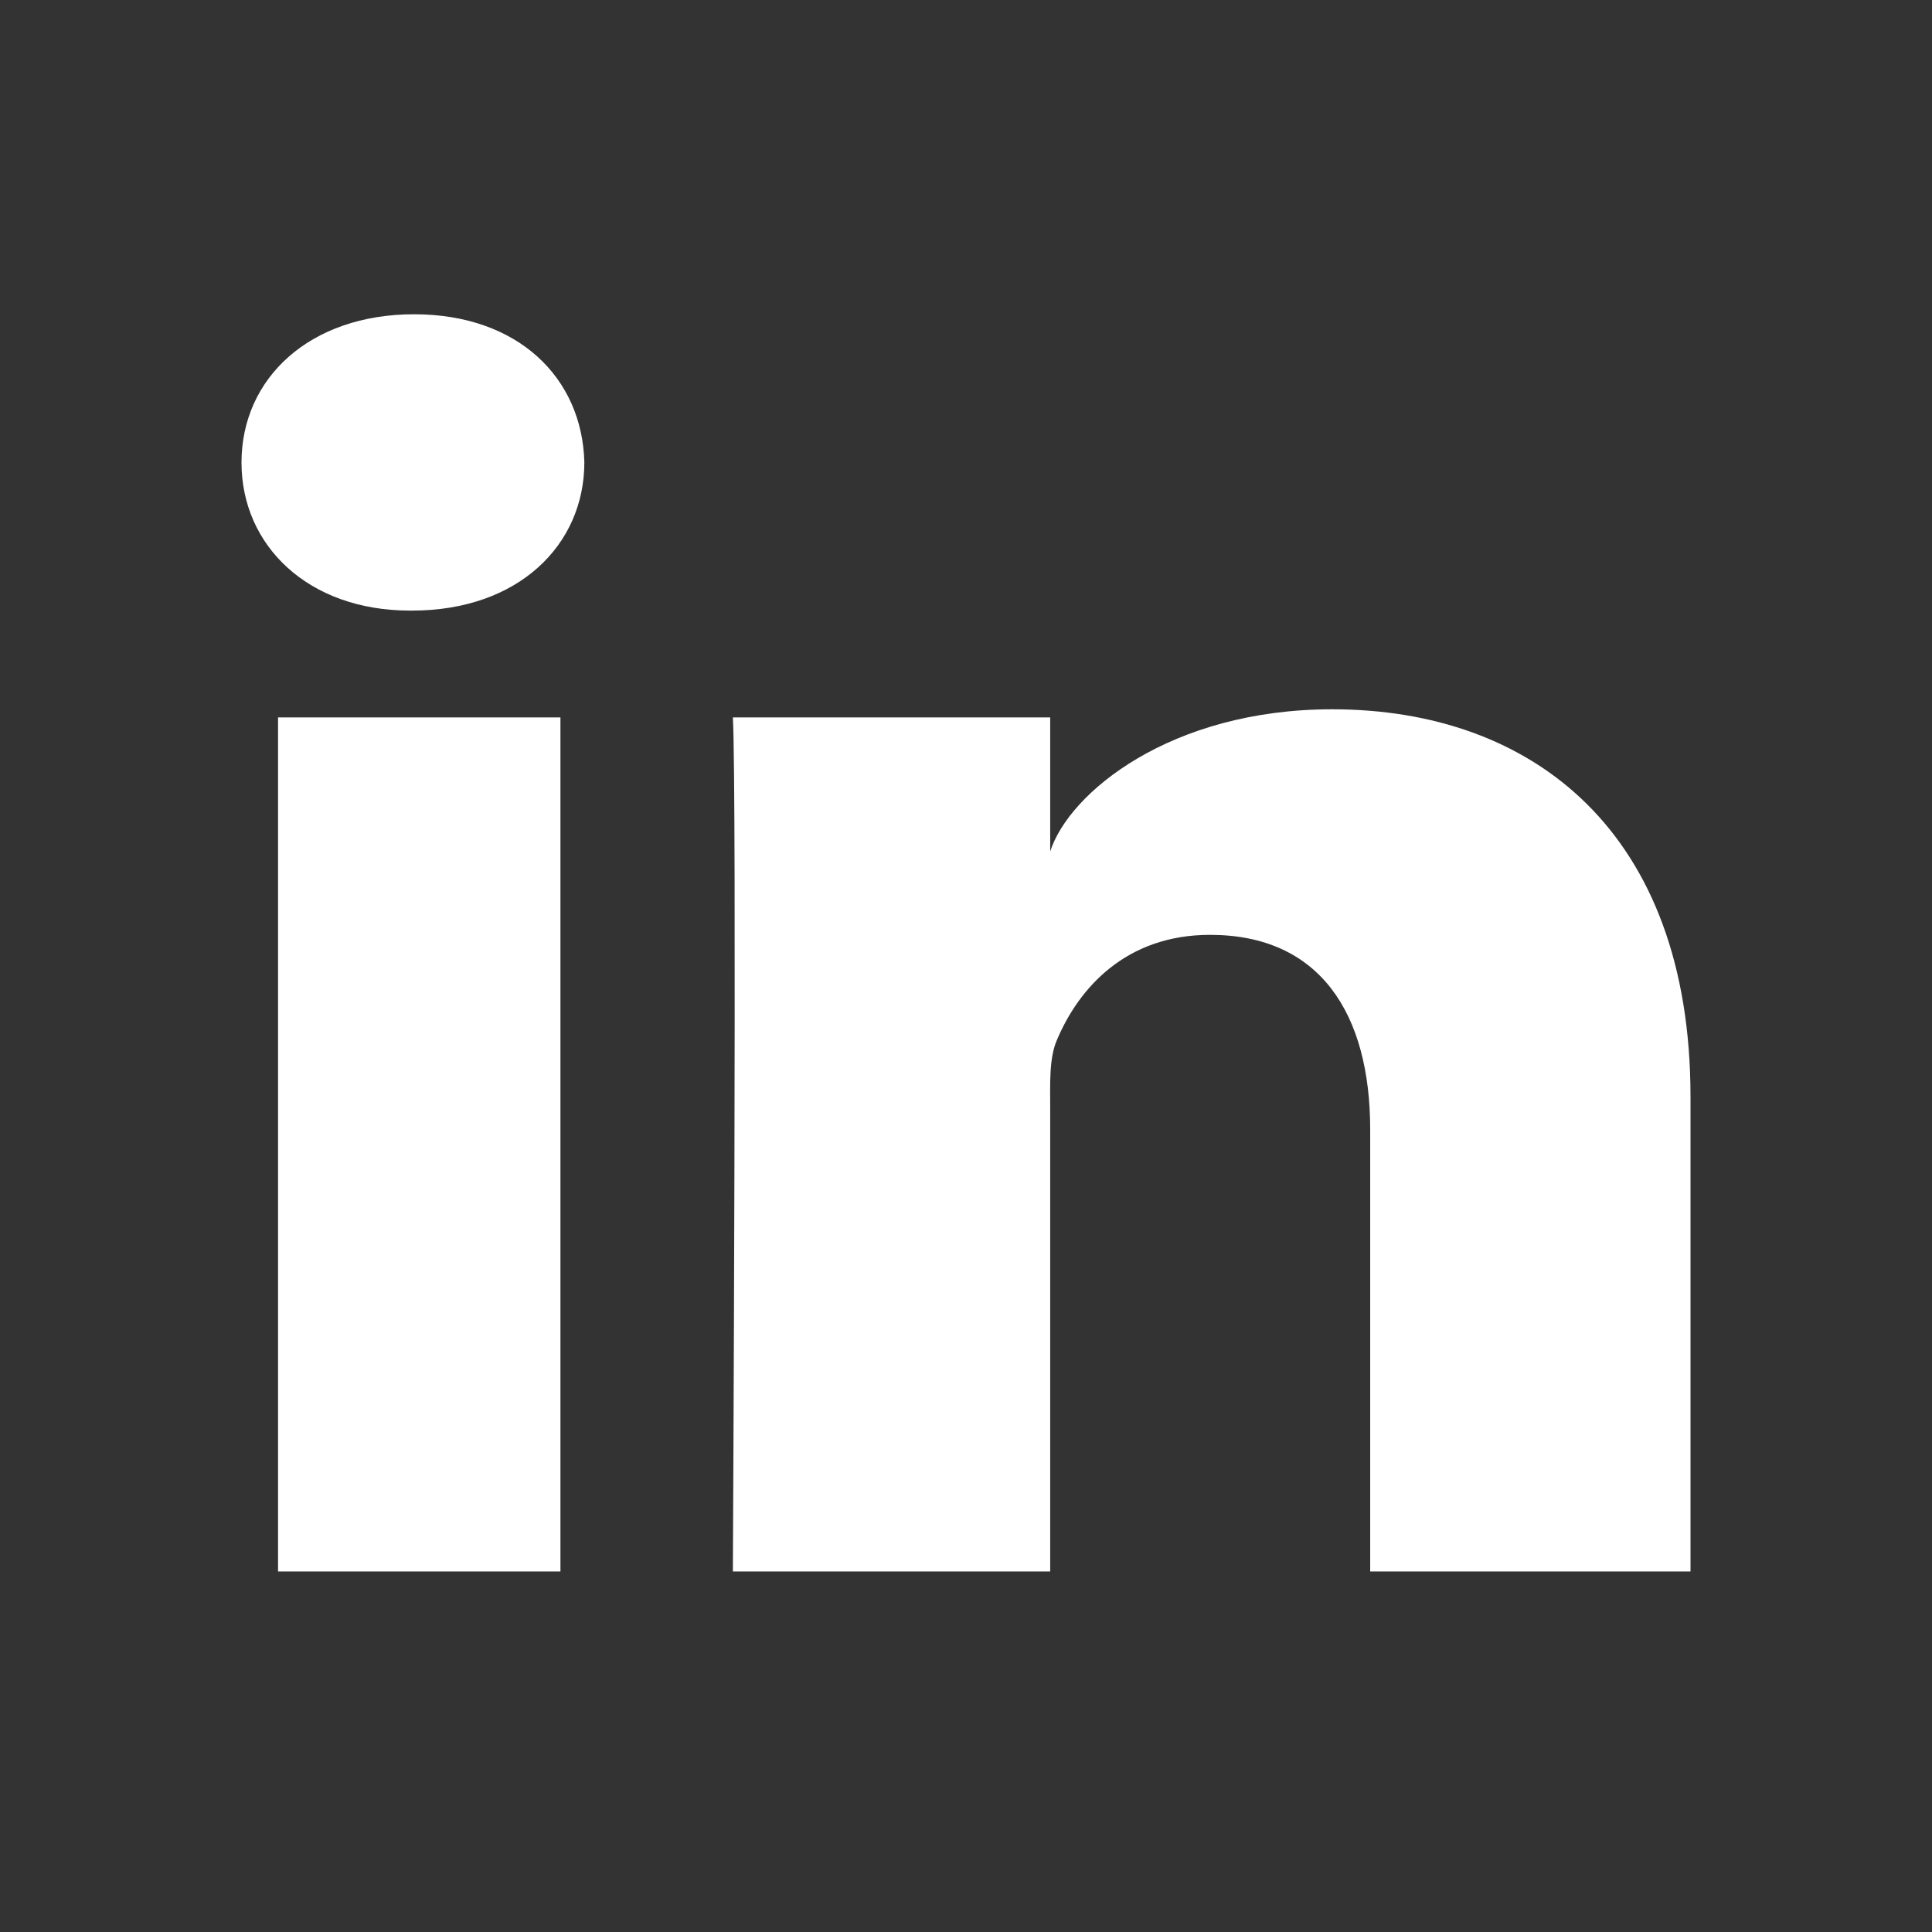 <svg width="24" height="24" viewBox="0 0 24 24" fill="none" xmlns="http://www.w3.org/2000/svg">
<rect x="0" y="0" width="24" height="24" fill="#333333" stroke="none"/>
<path d="M6.962 19.521H3.454V8.912H6.962V19.521ZM16.548 8.811C19.041 8.811 21 10.336 21 13.622V19.521H17.021V14.031C17.021 12.594 16.399 11.613 15.031 11.613C13.985 11.613 13.403 12.275 13.132 12.913C13.03 13.142 13.046 13.461 13.046 13.78V19.521H9.104C9.104 19.521 9.155 9.796 9.104 8.912H13.046V10.577C13.279 9.849 14.538 8.811 16.548 8.811ZM5.144 3.904C6.438 3.904 7.233 4.696 7.259 5.743C7.259 6.771 6.438 7.585 5.119 7.585H5.094C3.824 7.585 3 6.774 3 5.746C3 4.698 3.848 3.904 5.144 3.904Z" fill="white"/>
</svg>
